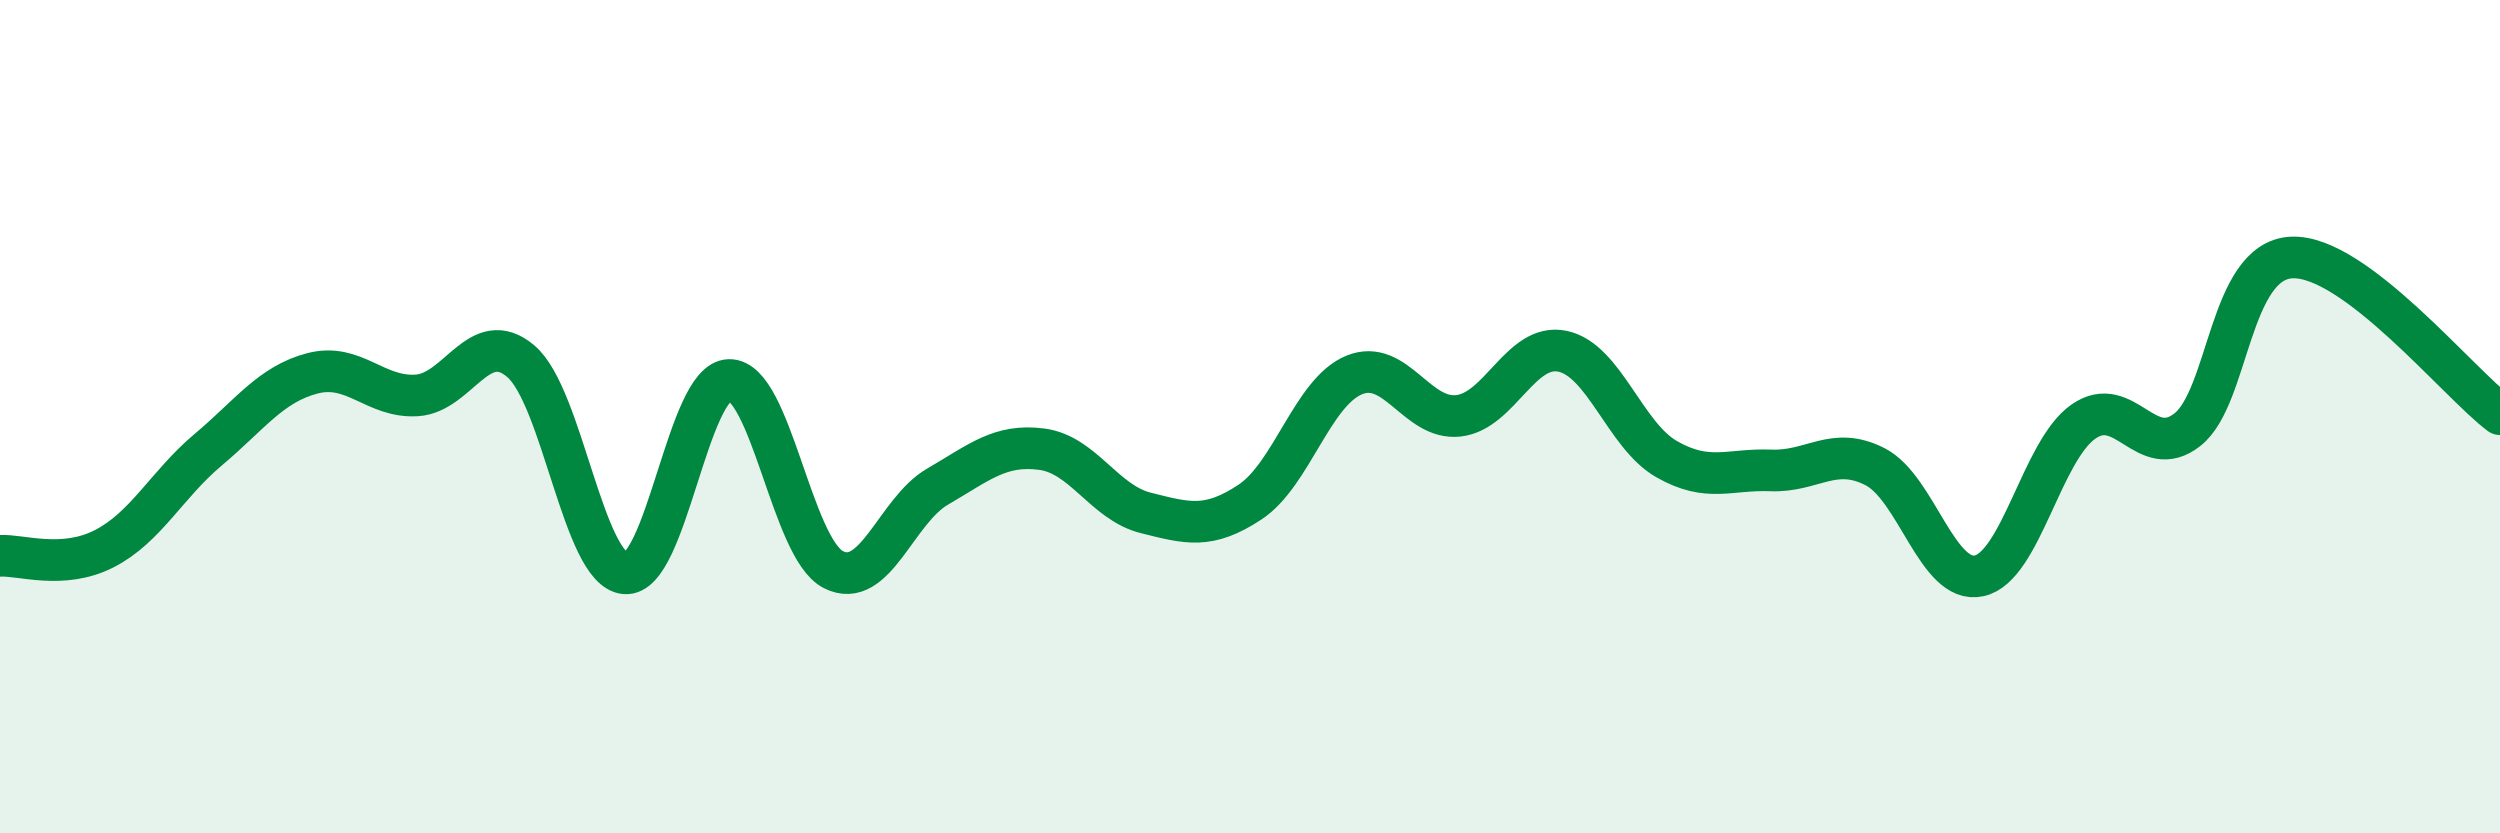 
    <svg width="60" height="20" viewBox="0 0 60 20" xmlns="http://www.w3.org/2000/svg">
      <path
        d="M 0,13.34 C 0.5,13.31 1.5,13.68 2.5,13.17 C 3.5,12.66 4,11.63 5,10.79 C 6,9.95 6.5,9.22 7.5,8.96 C 8.5,8.7 9,9.55 10,9.49 C 11,9.43 11.5,7.82 12.5,8.67 C 13.5,9.52 14,13.67 15,13.76 C 16,13.85 16.5,9.14 17.5,9.12 C 18.5,9.1 19,13.16 20,13.67 C 21,14.18 21.5,12.26 22.5,11.68 C 23.5,11.1 24,10.65 25,10.78 C 26,10.91 26.5,12.06 27.5,12.31 C 28.5,12.56 29,12.71 30,12.05 C 31,11.39 31.5,9.41 32.5,9 C 33.5,8.59 34,10.09 35,9.98 C 36,9.87 36.5,8.22 37.5,8.43 C 38.5,8.64 39,10.45 40,11.02 C 41,11.59 41.5,11.25 42.5,11.29 C 43.5,11.33 44,10.69 45,11.2 C 46,11.71 46.5,14.04 47.5,13.82 C 48.5,13.6 49,10.82 50,10.12 C 51,9.42 51.5,11.1 52.5,10.31 C 53.5,9.52 53.5,6.25 55,6.18 C 56.5,6.11 59,9.19 60,9.94L60 20L0 20Z"
        fill="#008740"
        opacity="0.1"
        stroke-linecap="round"
        stroke-linejoin="round"
      />
      <path
        d="M 0,13.34 C 0.5,13.31 1.5,13.68 2.5,13.17 C 3.5,12.66 4,11.63 5,10.79 C 6,9.95 6.5,9.22 7.5,8.96 C 8.5,8.7 9,9.55 10,9.49 C 11,9.43 11.5,7.82 12.5,8.67 C 13.5,9.52 14,13.67 15,13.76 C 16,13.85 16.5,9.14 17.5,9.12 C 18.5,9.1 19,13.16 20,13.67 C 21,14.18 21.5,12.26 22.5,11.68 C 23.5,11.1 24,10.65 25,10.78 C 26,10.91 26.5,12.06 27.5,12.31 C 28.5,12.56 29,12.71 30,12.05 C 31,11.39 31.5,9.41 32.5,9 C 33.5,8.59 34,10.09 35,9.98 C 36,9.87 36.5,8.22 37.5,8.43 C 38.5,8.64 39,10.45 40,11.02 C 41,11.59 41.5,11.25 42.5,11.29 C 43.5,11.33 44,10.69 45,11.2 C 46,11.71 46.5,14.04 47.5,13.82 C 48.5,13.6 49,10.82 50,10.12 C 51,9.42 51.5,11.1 52.5,10.31 C 53.5,9.52 53.5,6.25 55,6.18 C 56.5,6.11 59,9.19 60,9.94"
        stroke="#008740"
        stroke-width="1"
        fill="none"
        stroke-linecap="round"
        stroke-linejoin="round"
      />
    </svg>
  